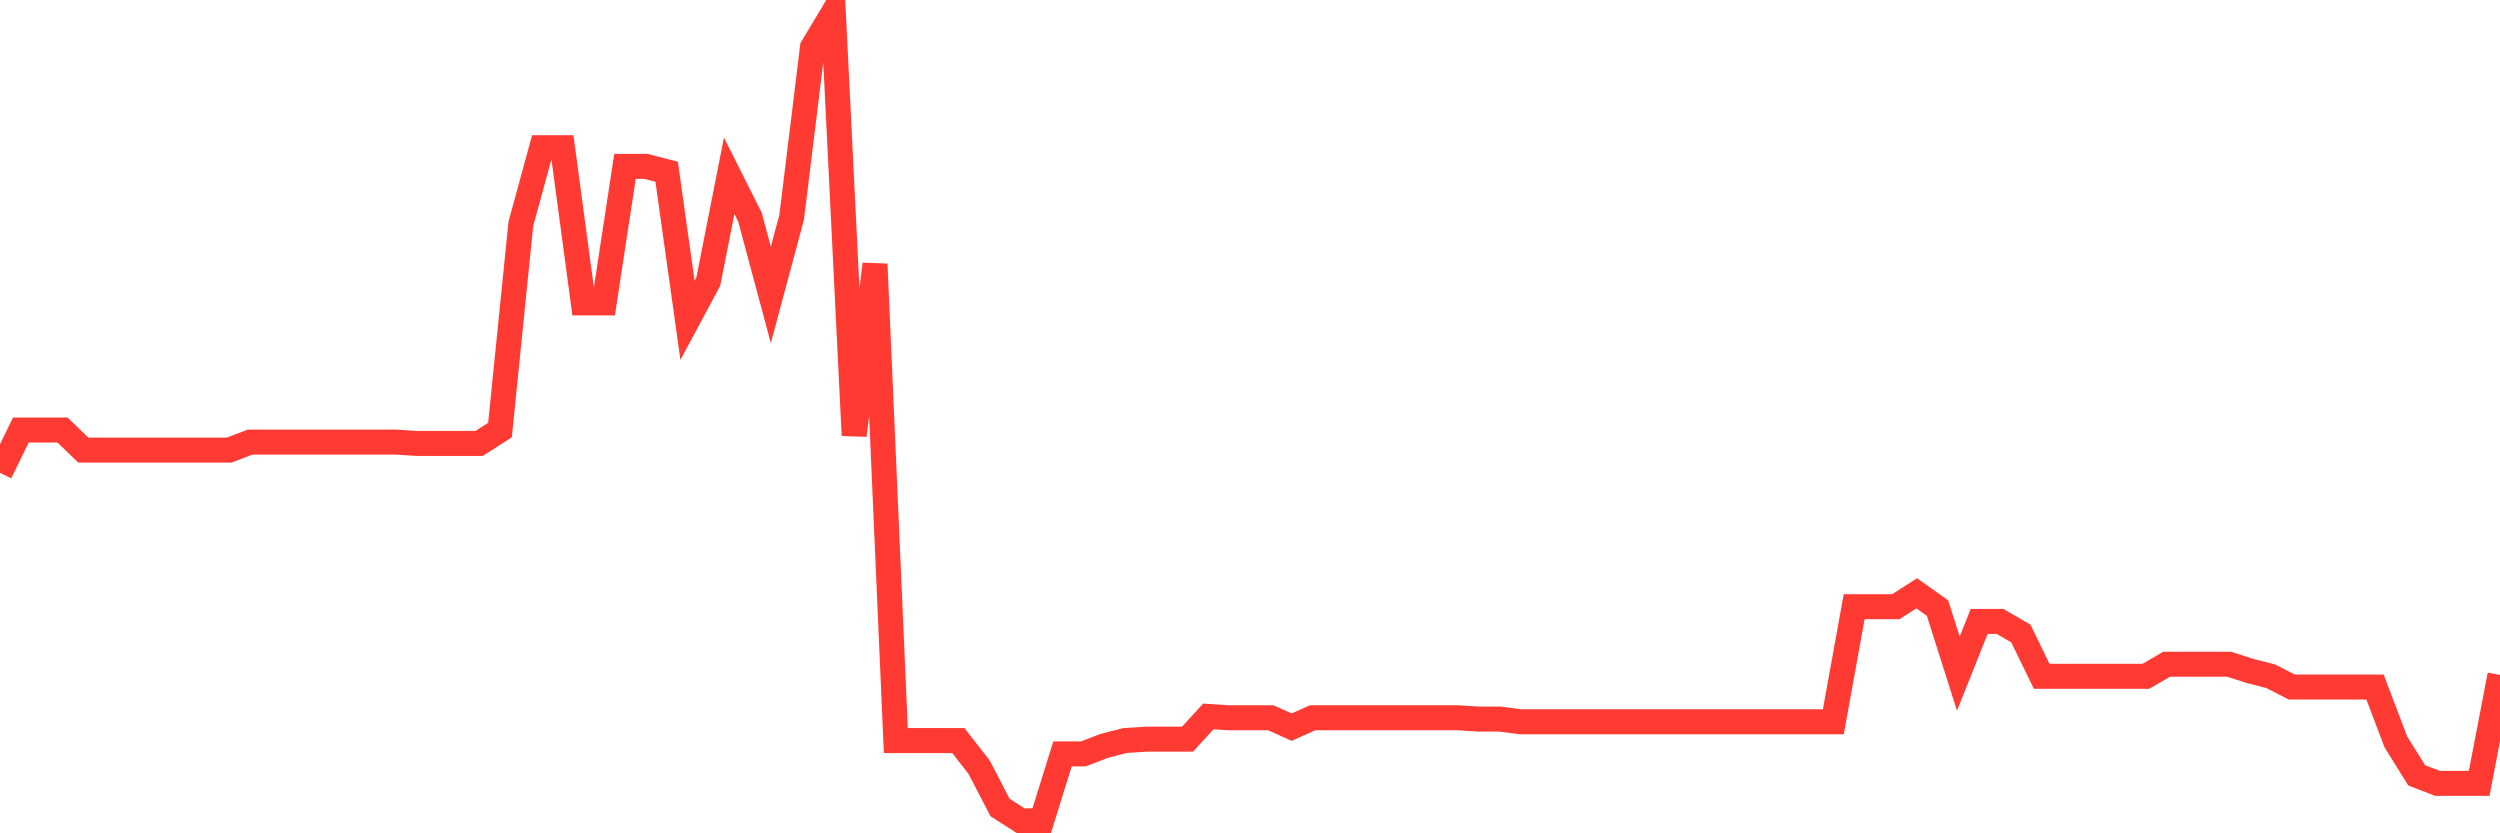 <svg
  xmlns="http://www.w3.org/2000/svg"
  xmlns:xlink="http://www.w3.org/1999/xlink"
  width="120"
  height="40"
  viewBox="0 0 120 40"
  preserveAspectRatio="none"
>
  <polyline
    points="0,22.698 1,20.642 2,20.642 3,20.642 4,21.606 5,21.606 6,21.606 7,21.606 8,21.606 9,21.606 10,21.606 11,21.606 12,21.221 13,21.221 14,21.221 15,21.221 16,21.221 17,21.221 18,21.221 19,21.221 20,21.285 21,21.285 22,21.285 23,21.285 24,20.642 25,10.75 26,7.088 27,7.088 28,14.54 29,14.54 30,7.987 31,7.987 32,8.244 33,15.375 34,13.512 35,8.437 36,10.428 37,14.154 38,10.428 39,2.27 40,0.6 41,20.899 42,12.677 43,35.546 44,35.546 45,35.546 46,35.546 47,36.83 48,38.758 49,39.4 50,39.4 51,36.188 52,36.188 53,35.803 54,35.546 55,35.481 56,35.481 57,35.481 58,34.389 59,34.454 60,34.454 61,34.454 62,34.903 63,34.454 64,34.454 65,34.454 66,34.454 67,34.454 68,34.454 69,34.454 70,34.454 71,34.518 72,34.518 73,34.646 74,34.646 75,34.646 76,34.646 77,34.646 78,34.646 79,34.646 80,34.646 81,34.646 82,34.646 83,34.646 84,34.646 85,34.646 86,34.646 87,34.646 88,34.646 89,29.122 90,29.122 91,29.122 92,28.479 93,29.186 94,32.334 95,29.828 96,29.828 97,30.407 98,32.462 99,32.462 100,32.462 101,32.462 102,32.462 103,32.462 104,31.884 105,31.884 106,31.884 107,31.884 108,32.205 109,32.462 110,32.976 111,32.976 112,32.976 113,32.976 114,32.976 115,35.61 116,37.216 117,37.601 118,37.601 119,37.601 120,32.398"
    fill="none"
    stroke="#ff3a33"
    stroke-width="1.2"
  >
  </polyline>
</svg>